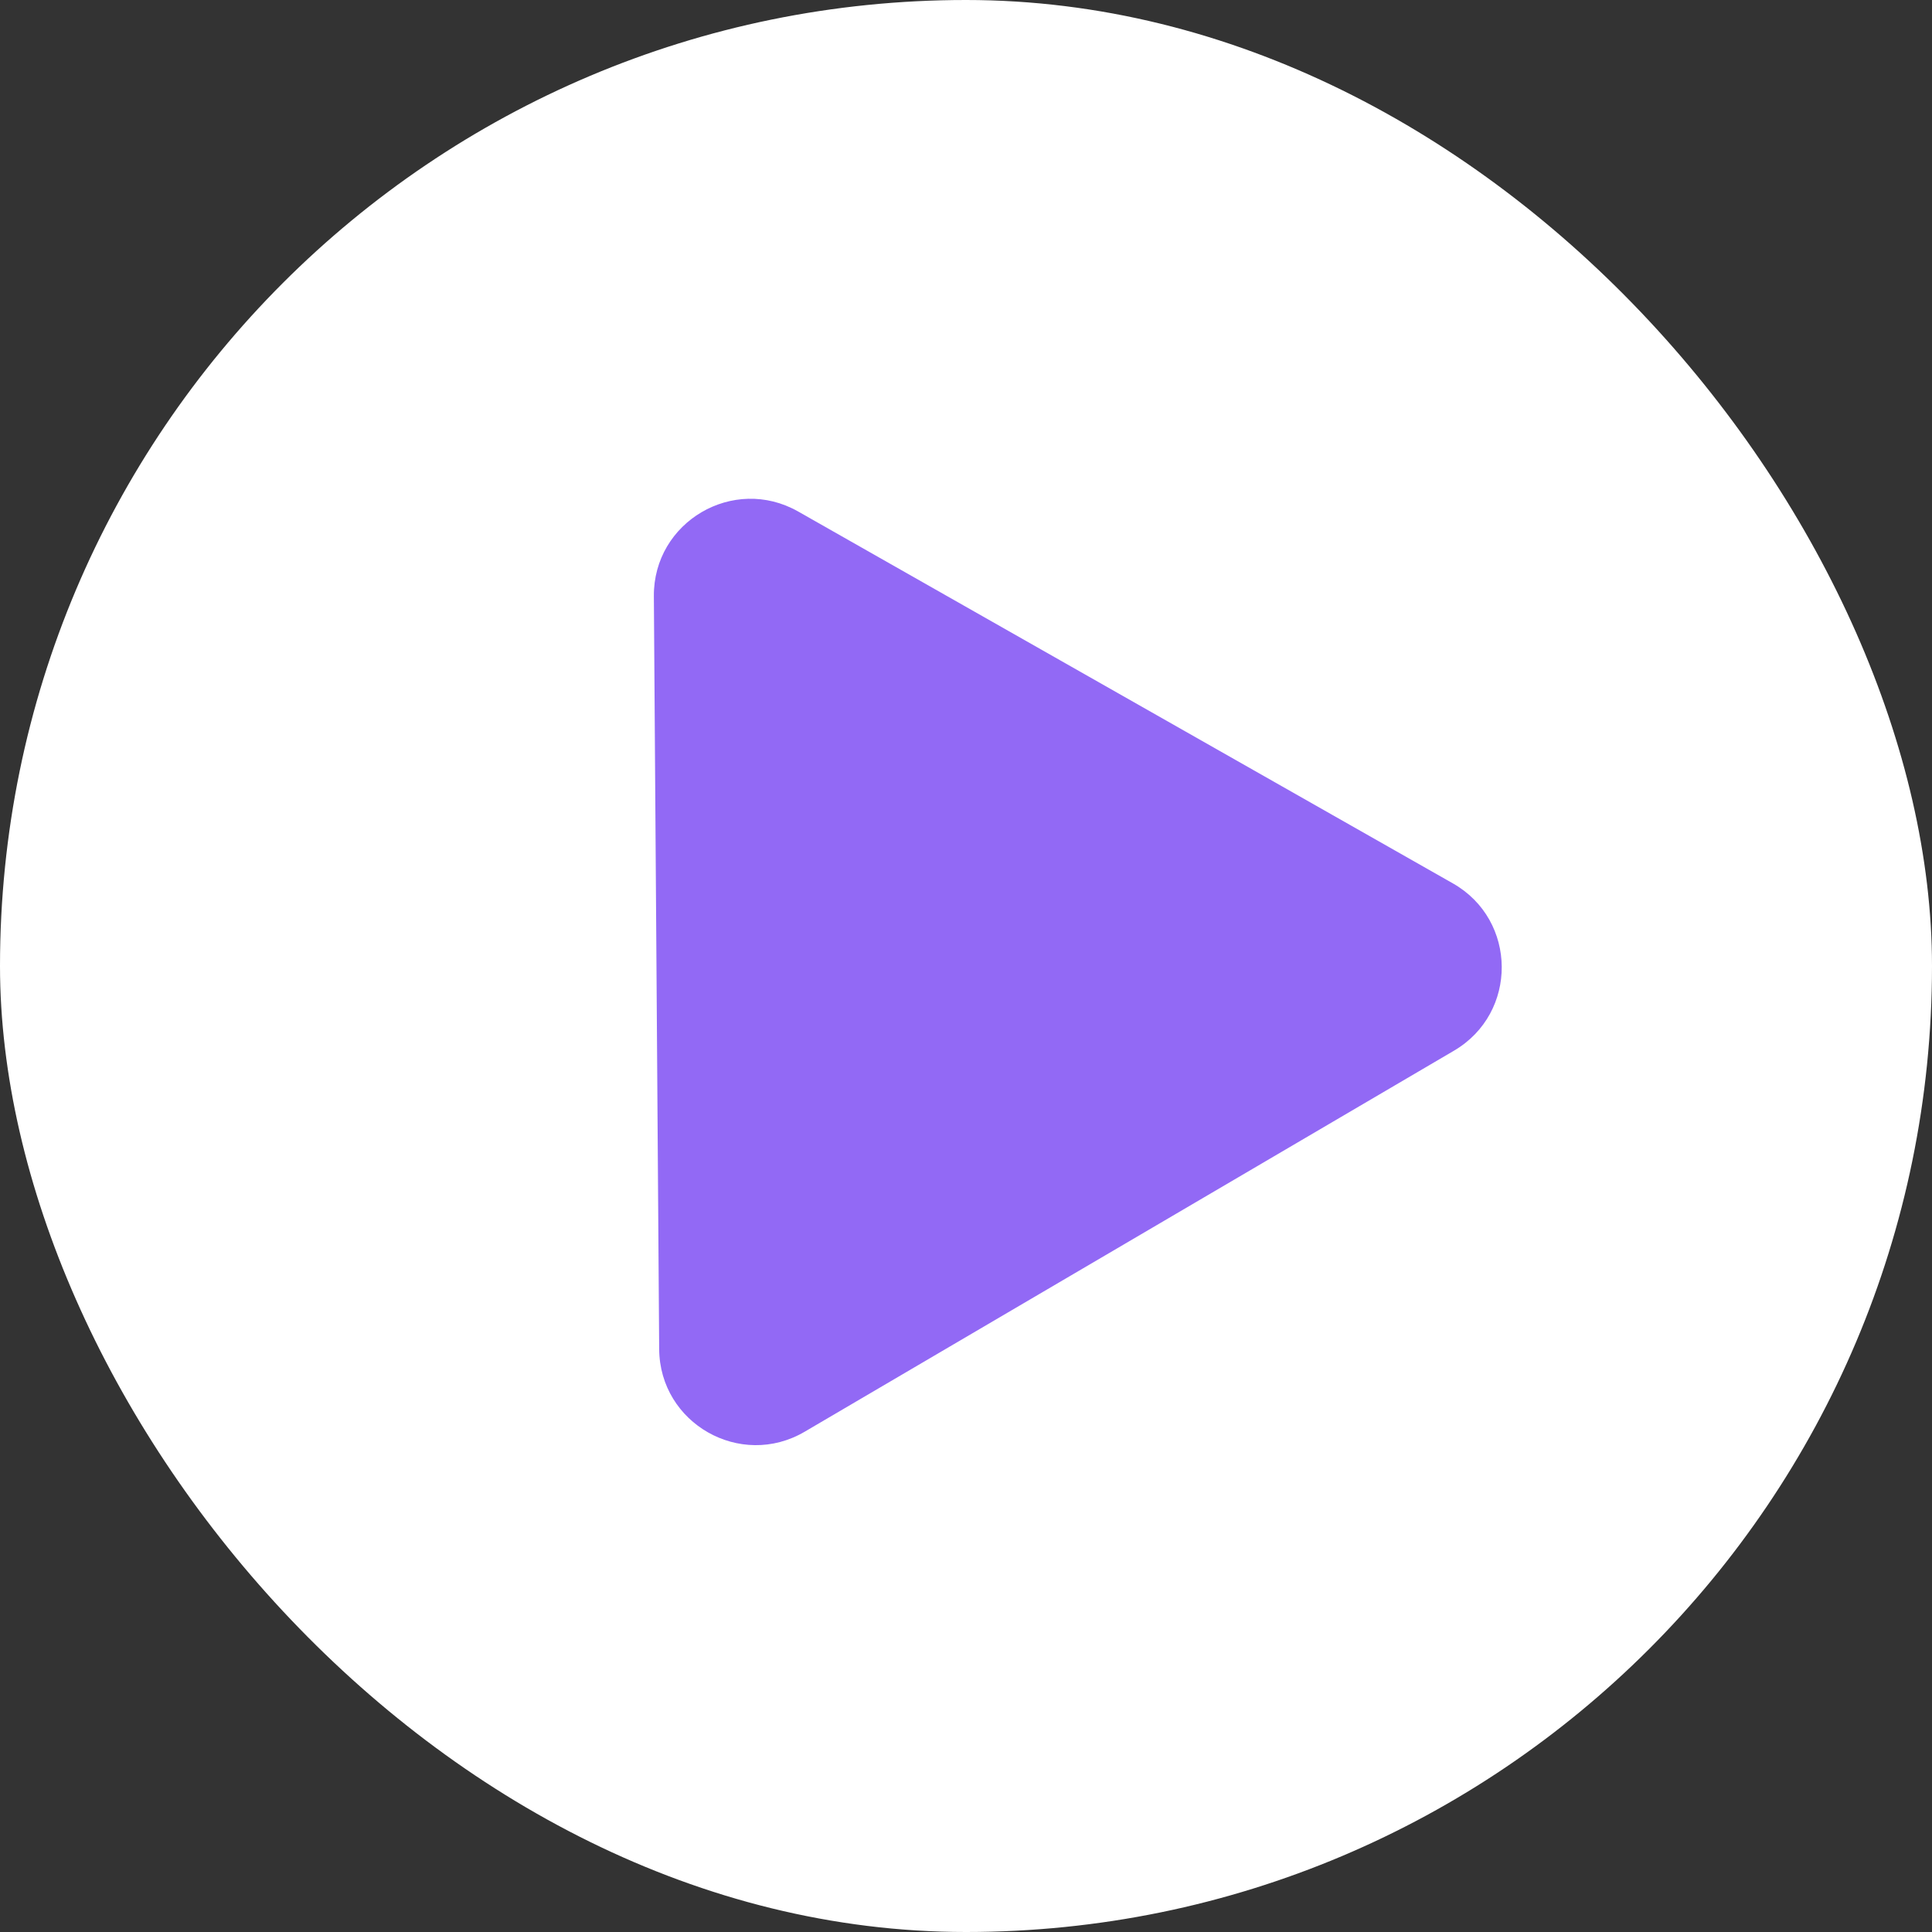 <?xml version="1.0" encoding="UTF-8"?> <svg xmlns="http://www.w3.org/2000/svg" width="80" height="80" viewBox="0 0 80 80" fill="none"><rect x="0" y="0" width="80" height="80" fill="#333333" stroke="none"/><rect width="80" height="80" rx="40" fill="white"></rect><path d="M60.159 36.578C62.837 38.098 62.864 41.947 60.208 43.506L33.319 59.285C30.663 60.843 27.316 58.942 27.295 55.863L27.075 24.687C27.053 21.608 30.372 19.66 33.05 21.18L60.159 36.578Z" fill="#9269F5"></path></svg> 